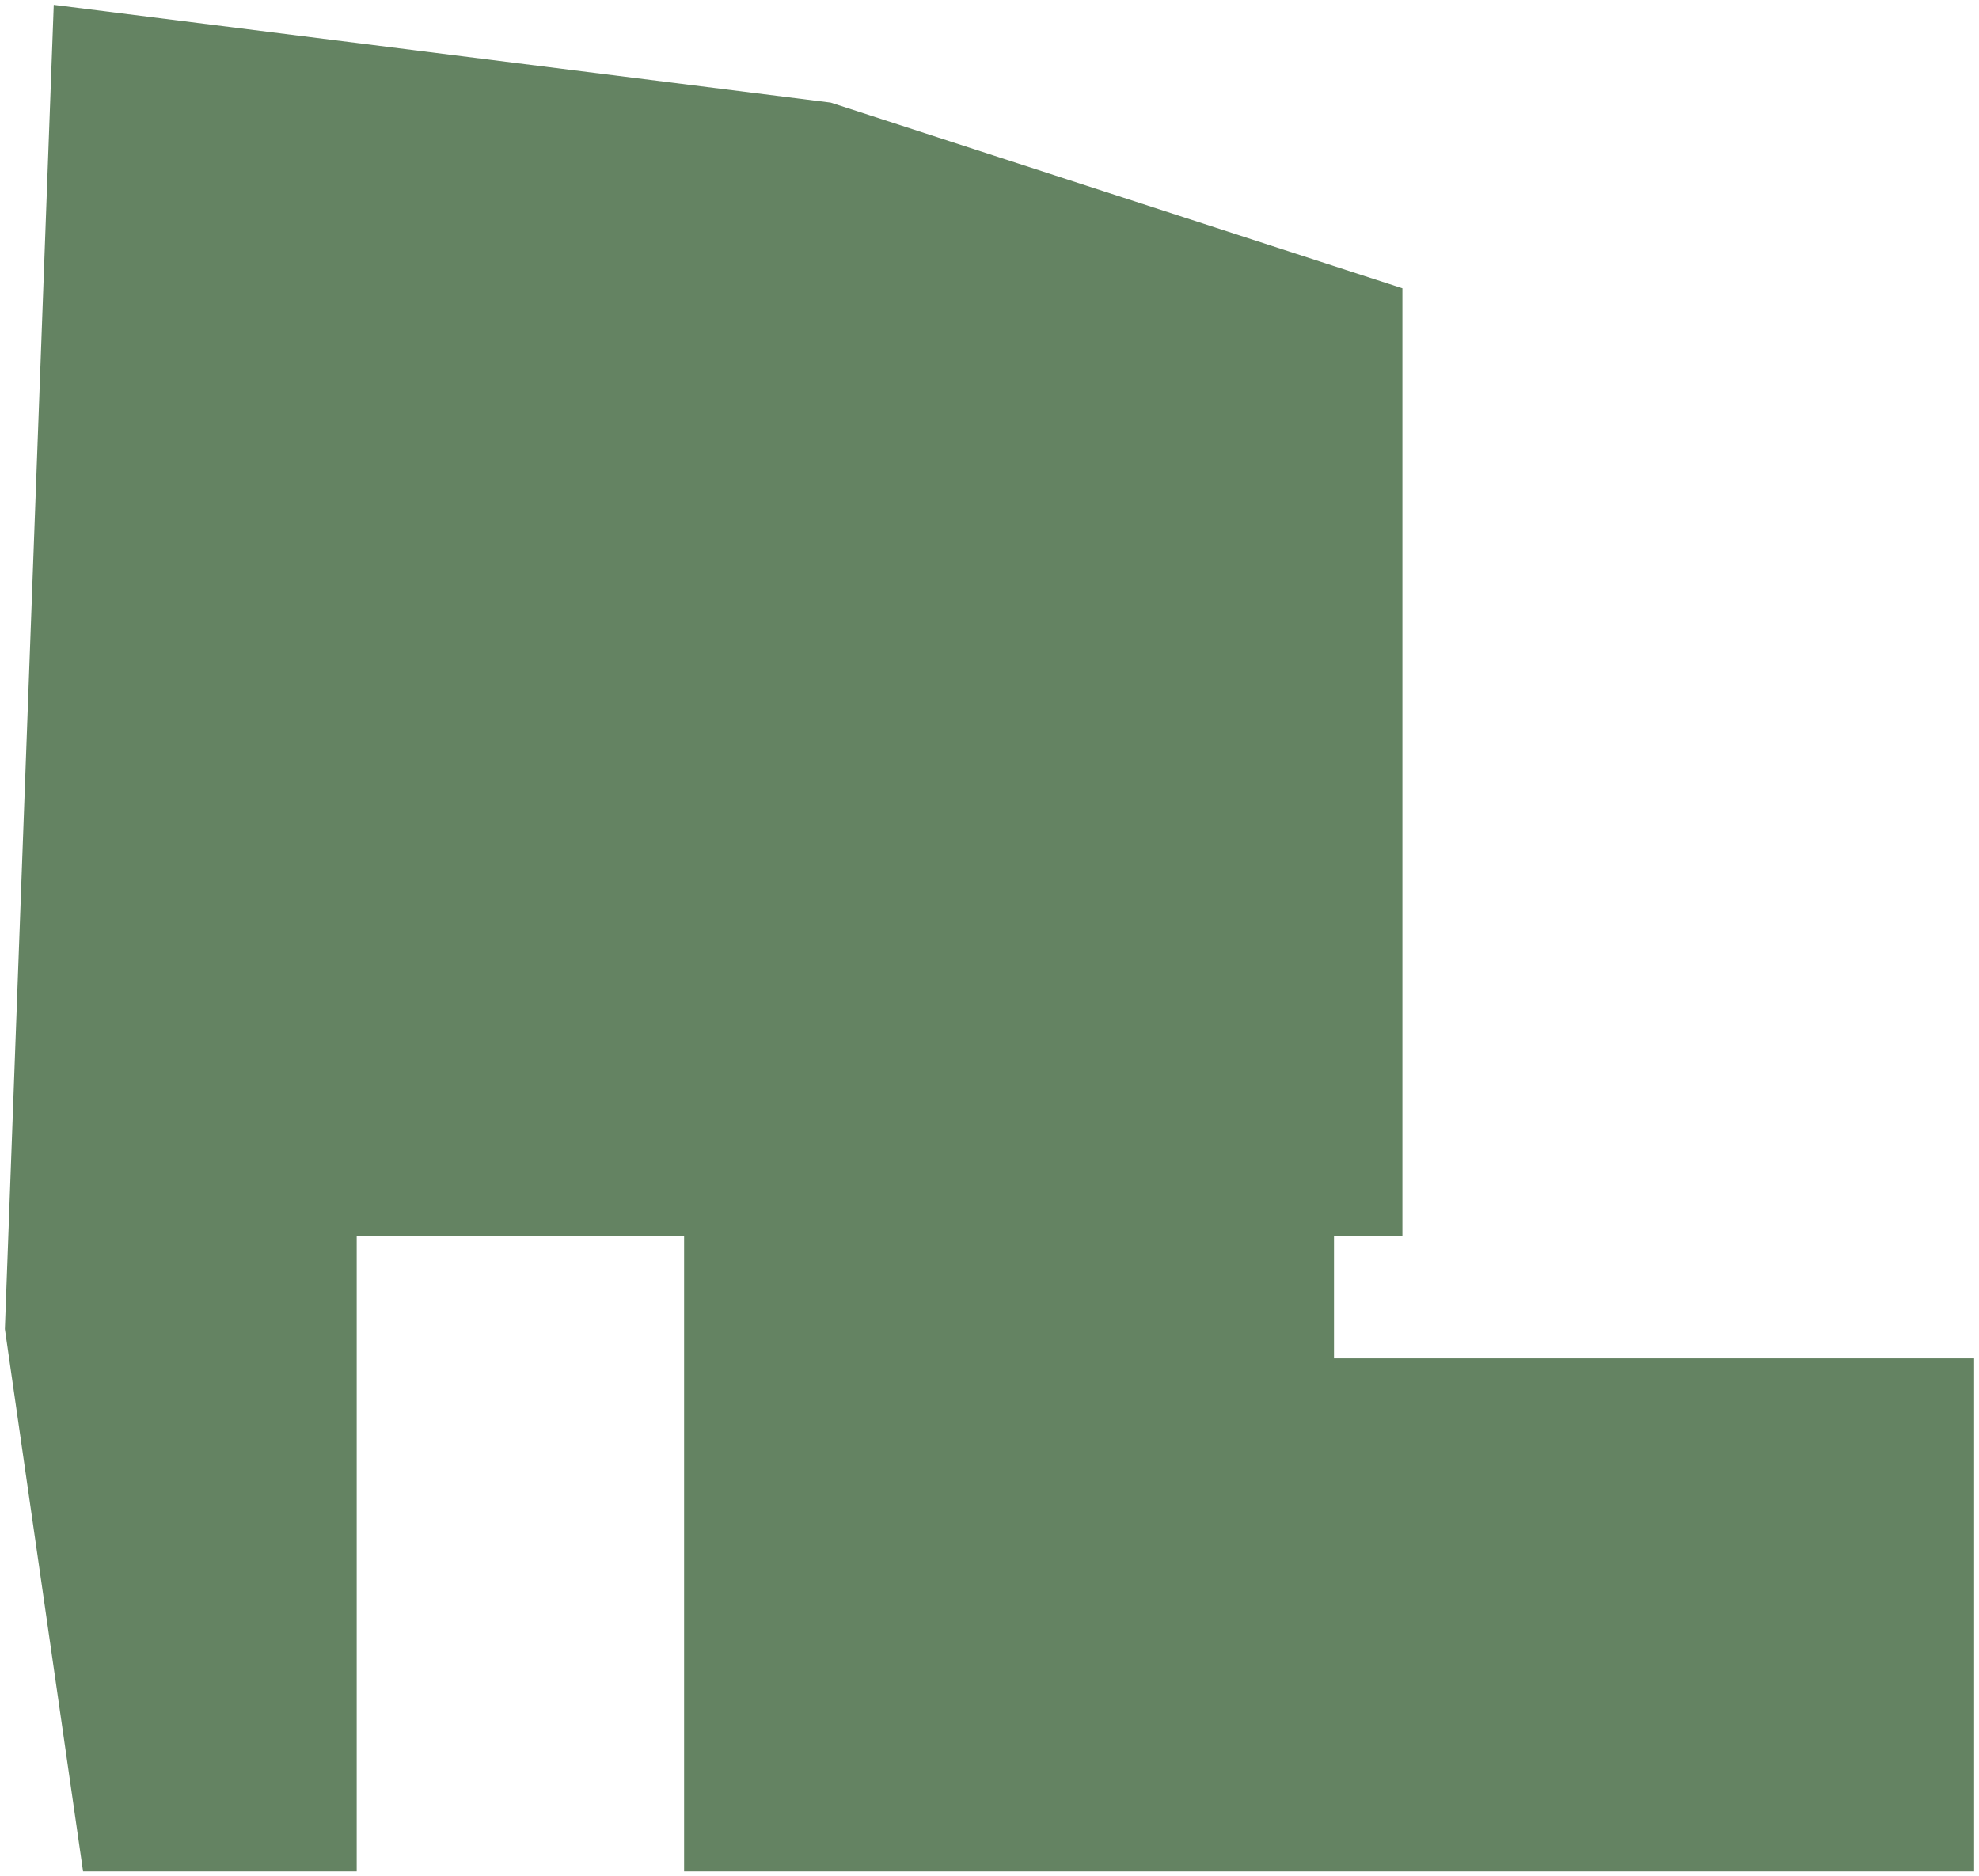 <?xml version="1.0" encoding="UTF-8"?> <svg xmlns="http://www.w3.org/2000/svg" viewBox="0 0 405.00 384.00" data-guides="{&quot;vertical&quot;:[],&quot;horizontal&quot;:[]}"><defs></defs><path fill="#234f20" stroke="" fill-opacity="0.7" stroke-width="1" stroke-opacity="0" id="tSvgd2a5ebbc3b" title="Path 16" d="M17 383C17 383 1 272 1 272C1 272 11 1 11 1C11 1 170 21 170 21C170 21 287 59 287 59C287 59 287 253 287 253C287 253 273 253 273 253C273 253 273 278 273 278C273 278 404 278 404 278C404 278 404 383 404 383C404 383 140 383 140 383C140 383 140 253 140 253C140 253 73 253 73 253C73 253 73 383 73 383C73 383 17 383 17 383Z"></path></svg> 